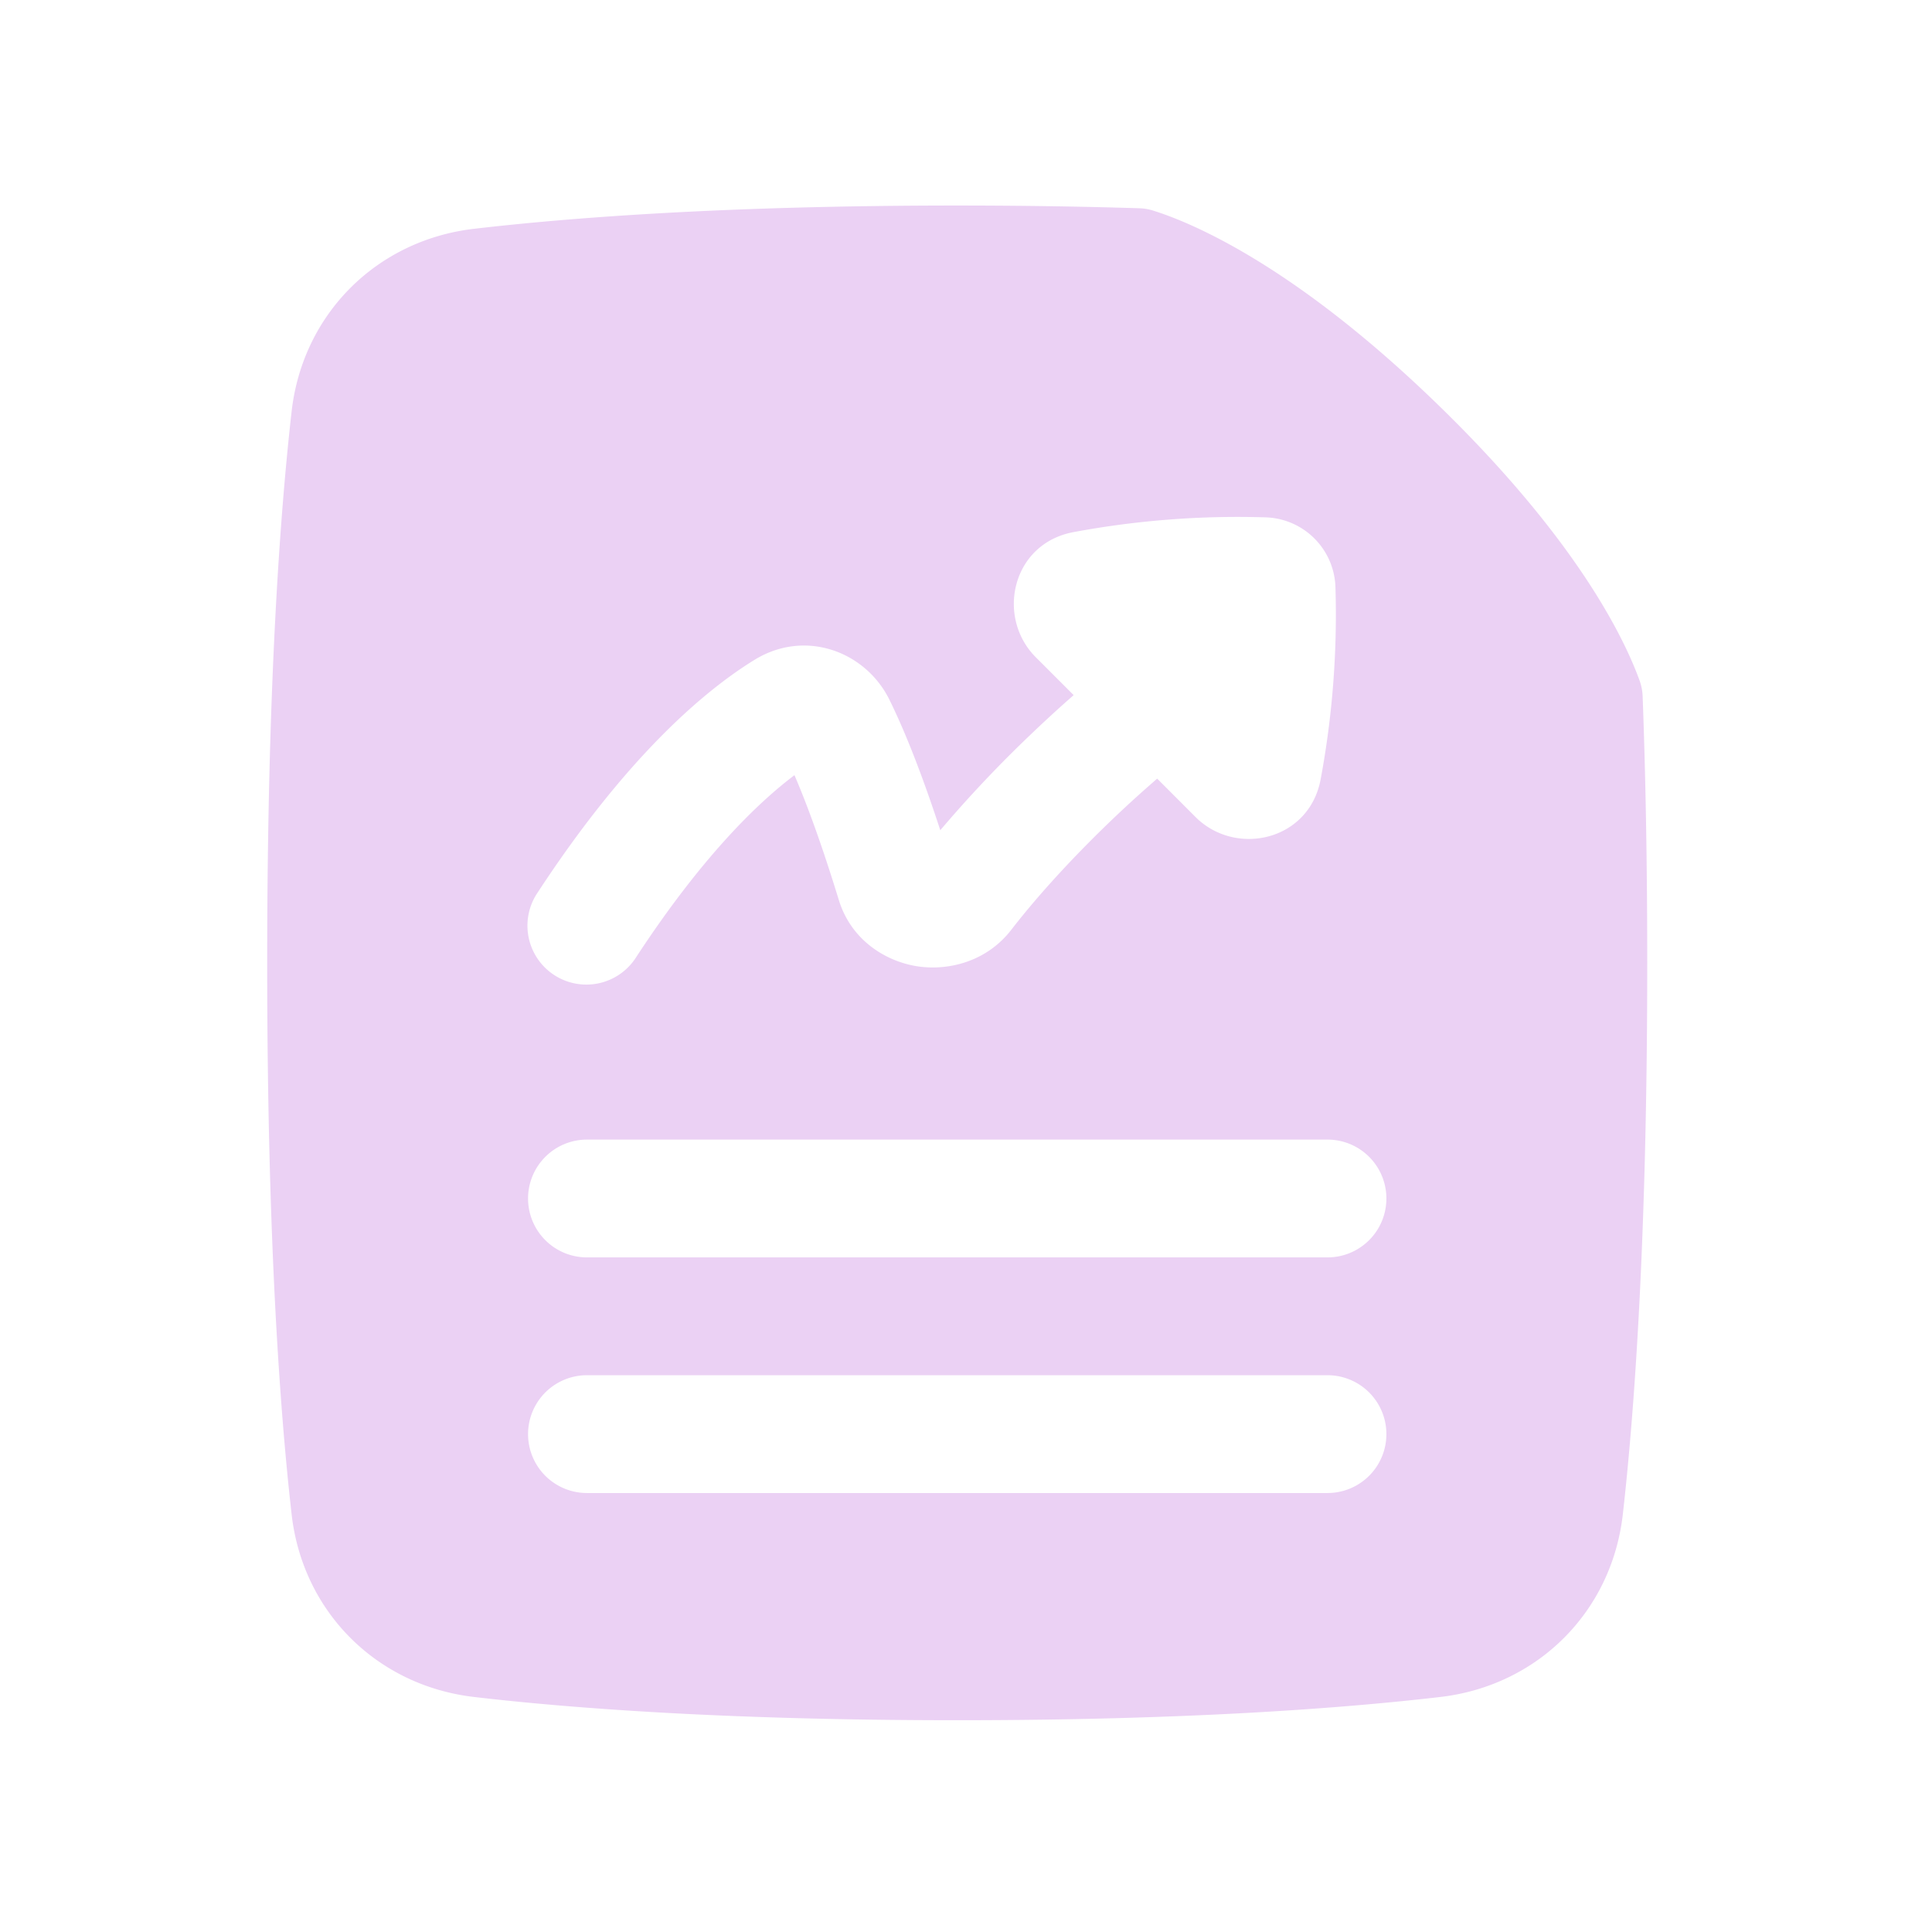<svg width="94" height="94" fill="none" xmlns="http://www.w3.org/2000/svg"><path fill-rule="evenodd" clip-rule="evenodd" d="M23.065 11.132C27.782 10.582 35.405 10 46.573 10c3.25 0 6.202.05 8.868.133.222.007.441.044.653.11 1.877.584 6.923 2.674 13.983 9.559 6.652 6.486 8.948 11.24 9.7 13.322.085.24.133.488.144.742.138 3.703.224 8.008.224 12.982 0 13.282-.617 21.793-1.188 26.832-.54 4.748-4.147 8.333-8.877 8.885-4.716.55-12.341 1.131-23.507 1.131-11.166 0-18.793-.581-23.508-1.131-4.73-.552-8.336-4.137-8.876-8.885C13.616 68.641 13 60.13 13 46.848s.617-21.793 1.189-26.832c.54-4.747 4.147-8.332 8.876-8.884zm5.493 61.51a2.866 2.866 0 110-5.732h36.03a2.866 2.866 0 010 5.732h-36.03zm-2.866-14.33a2.867 2.867 0 012.866-2.866h36.03a2.866 2.866 0 010 5.732h-36.03a2.866 2.866 0 01-2.866-2.866zm26.526-32.42a43.558 43.558 0 019.364-.72 3.505 3.505 0 013.393 3.391 43.72 43.72 0 01-.722 9.365c-.566 2.99-4.136 3.771-6.087 1.822l-1.865-1.867-.387.34a59.026 59.026 0 00-1.8 1.65c-1.47 1.409-3.32 3.313-4.916 5.372-1.202 1.55-3.06 2.001-4.572 1.769-1.525-.238-3.215-1.262-3.816-3.233-.6-1.956-1.36-4.22-2.156-6.066-1.726 1.302-4.452 3.89-7.697 8.848a2.867 2.867 0 11-4.798-3.138c4.404-6.727 8.205-9.878 10.555-11.323 2.471-1.516 5.404-.402 6.56 1.943.93 1.886 1.79 4.251 2.475 6.349a60.576 60.576 0 014.405-4.663 62.624 62.624 0 011.974-1.813l.11-.098-1.841-1.84c-1.95-1.95-1.17-5.52 1.82-6.088z" fill="#EBD1F4"/></svg>